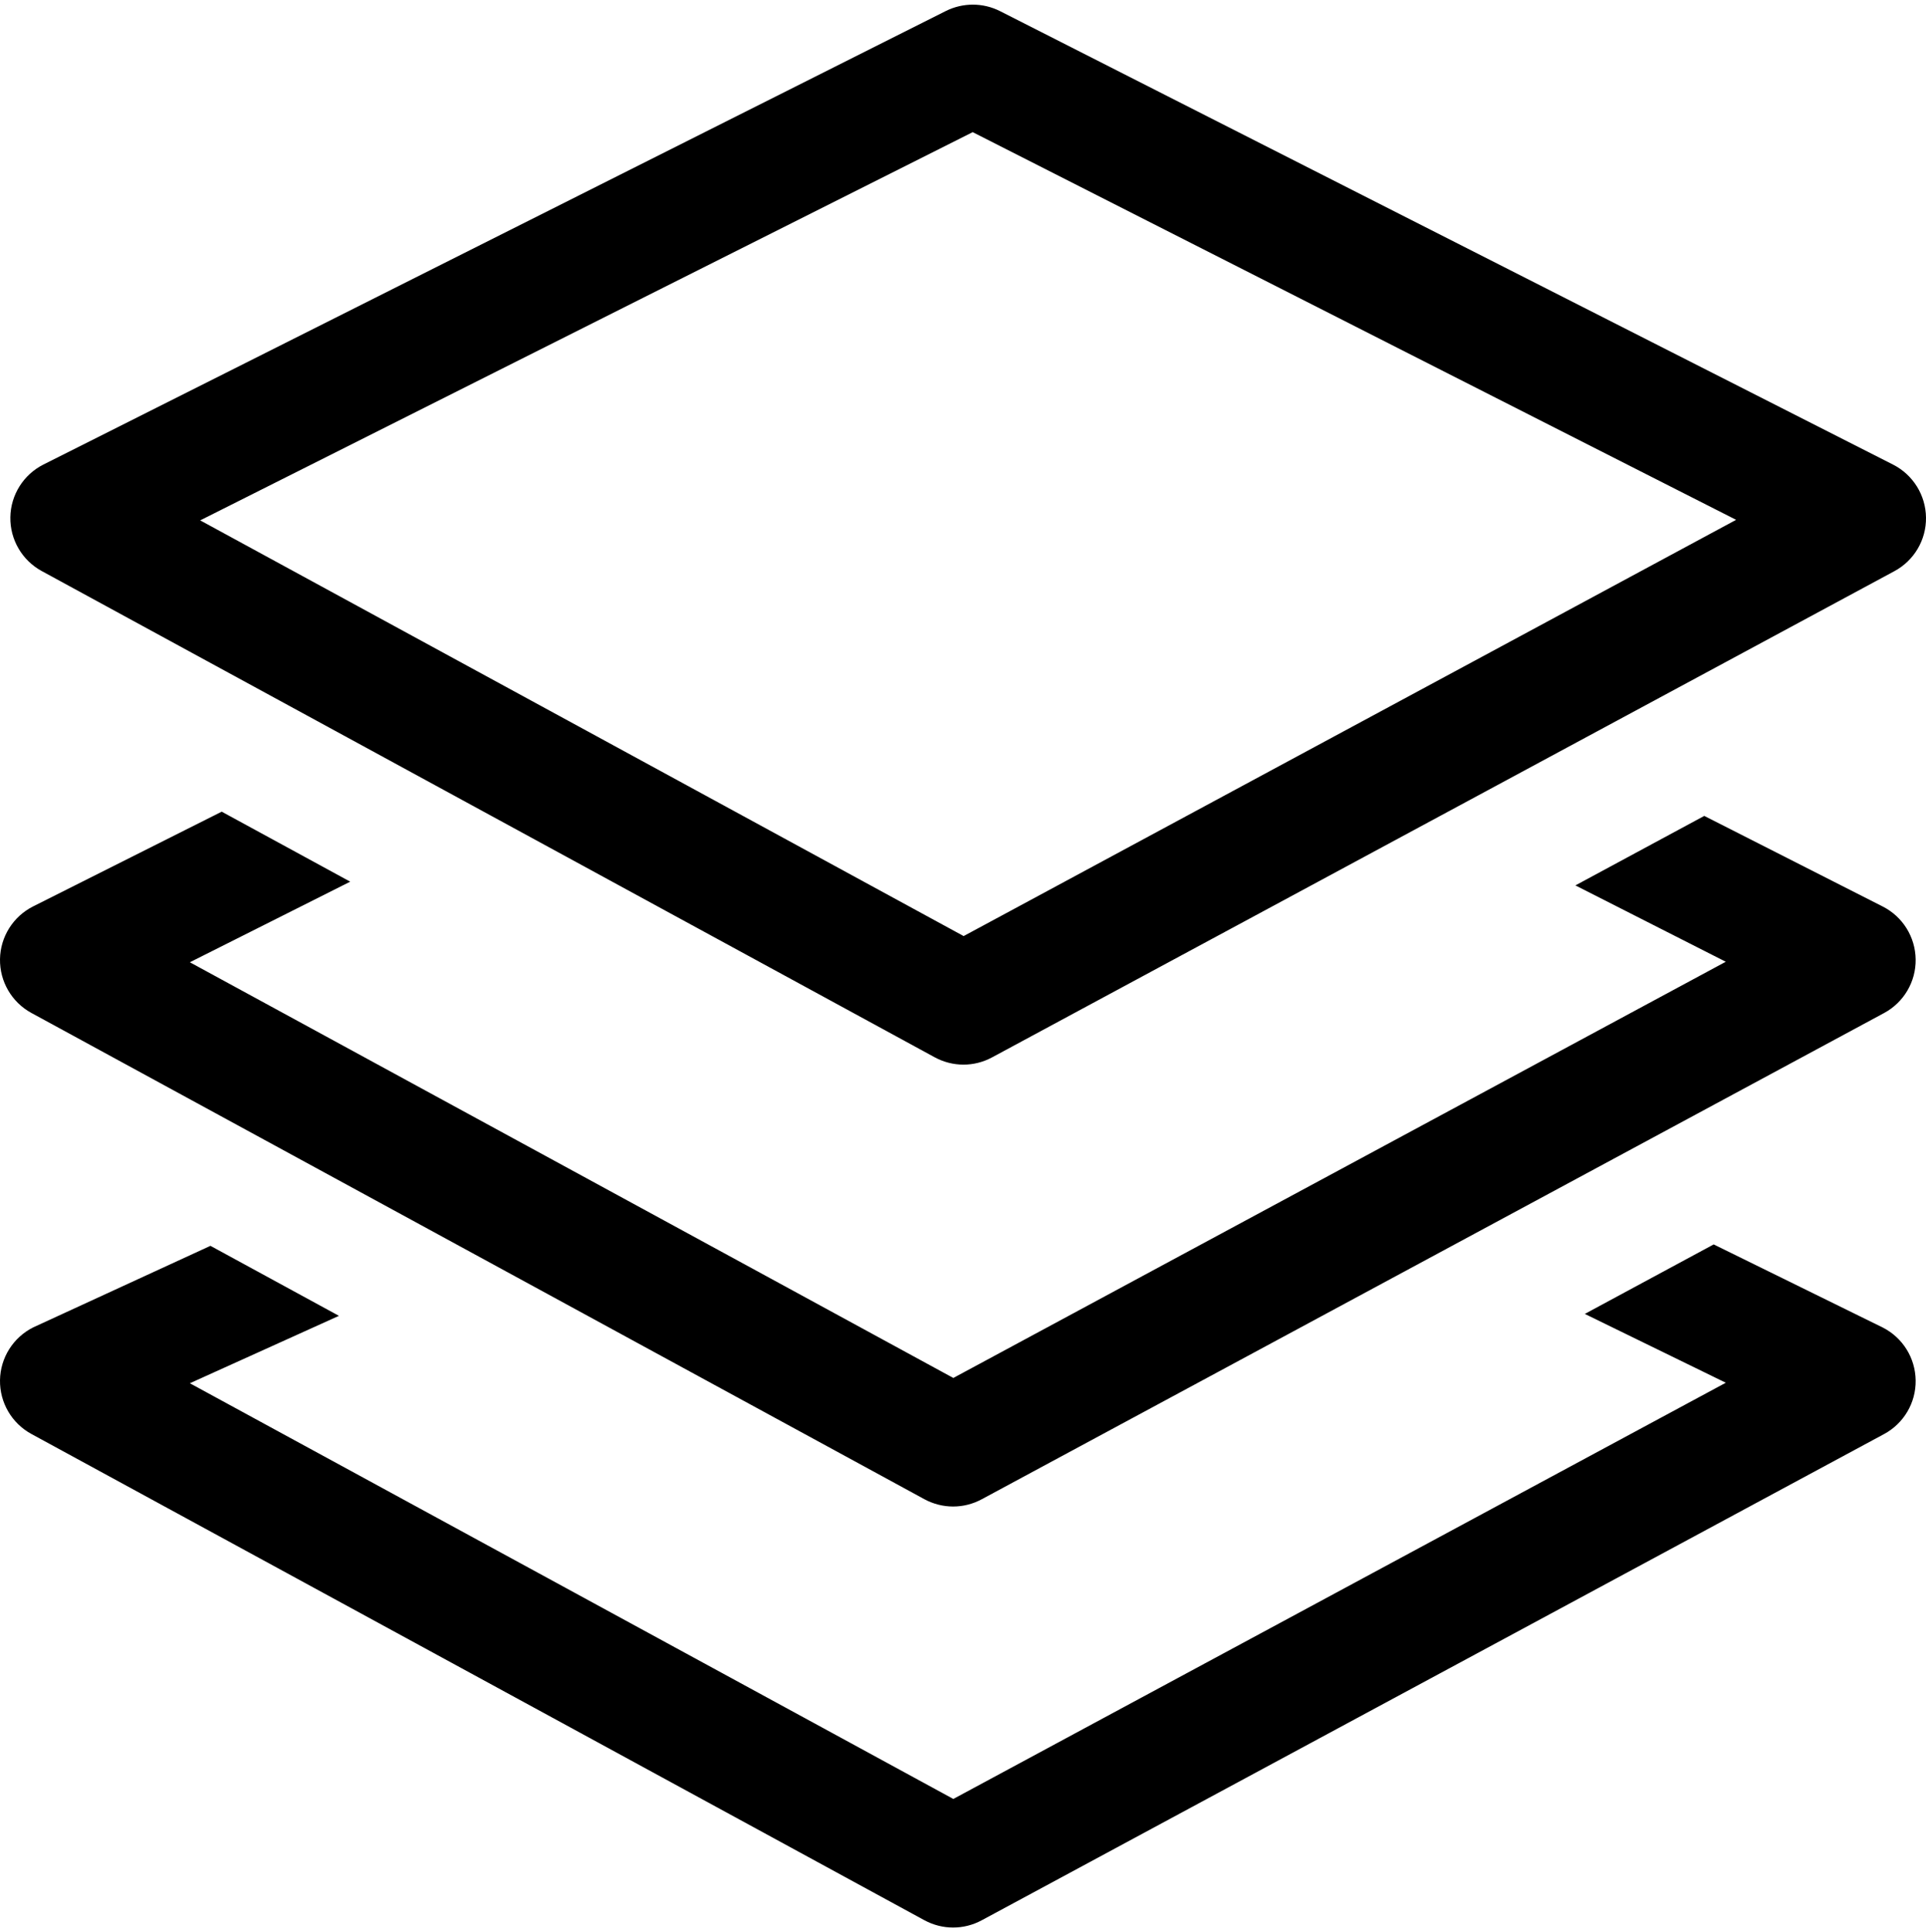 <svg version="1.1" xmlns="http://www.w3.org/2000/svg" xmlns:xlink="http://www.w3.org/1999/xlink" id="layers" viewBox="0 0 512.347 514.032"><path d="M11.098 151.92l237.544 129.36c2.392 1.296 5.016 1.952 7.656 1.952 2.608 0 5.216-.64 7.592-1.92l240.048-129.36c5.232-2.816 8.488-8.312 8.408-14.264-.08-5.968-3.456-11.376-8.752-14.08L266.034 2.968c-4.528-2.296-9.872-2.312-14.44-.032L11.57 123.576c-5.312 2.672-8.72 8.08-8.816 14.032s3.128 11.472 8.344 14.312zM258.754 35.16l203.08 103.136-205.488 110.736L53.258 138.44 258.754 35.16zM500.85 241.176l-47.488-24.112-34.28 18.488 40 20.312-205.48 110.728L50.506 256l42.656-21.44-34.184-18.624-50.16 25.2c-5.312 2.672-8.72 8.08-8.816 14.032S3.13 266.64 8.346 269.48L245.89 398.84c2.392 1.296 5.016 1.952 7.656 1.952 2.608 0 5.216-.64 7.592-1.92l240.048-129.36c5.232-2.816 8.488-8.312 8.408-14.264-.072-5.968-3.448-11.376-8.744-14.072zm0 112l-44.984-22.112-34.28 18.488 37.504 18.312-205.488 110.728L50.506 368l39.656-17.936-34.184-18.624-47.16 21.704c-5.312 2.672-8.72 8.08-8.816 14.032s3.128 11.472 8.344 14.312l237.544 129.36c2.392 1.296 5.016 1.952 7.656 1.952 2.608 0 5.216-.64 7.592-1.92l240.048-129.36c5.232-2.816 8.488-8.312 8.408-14.264-.072-5.976-3.448-11.384-8.744-14.08z"/></svg>